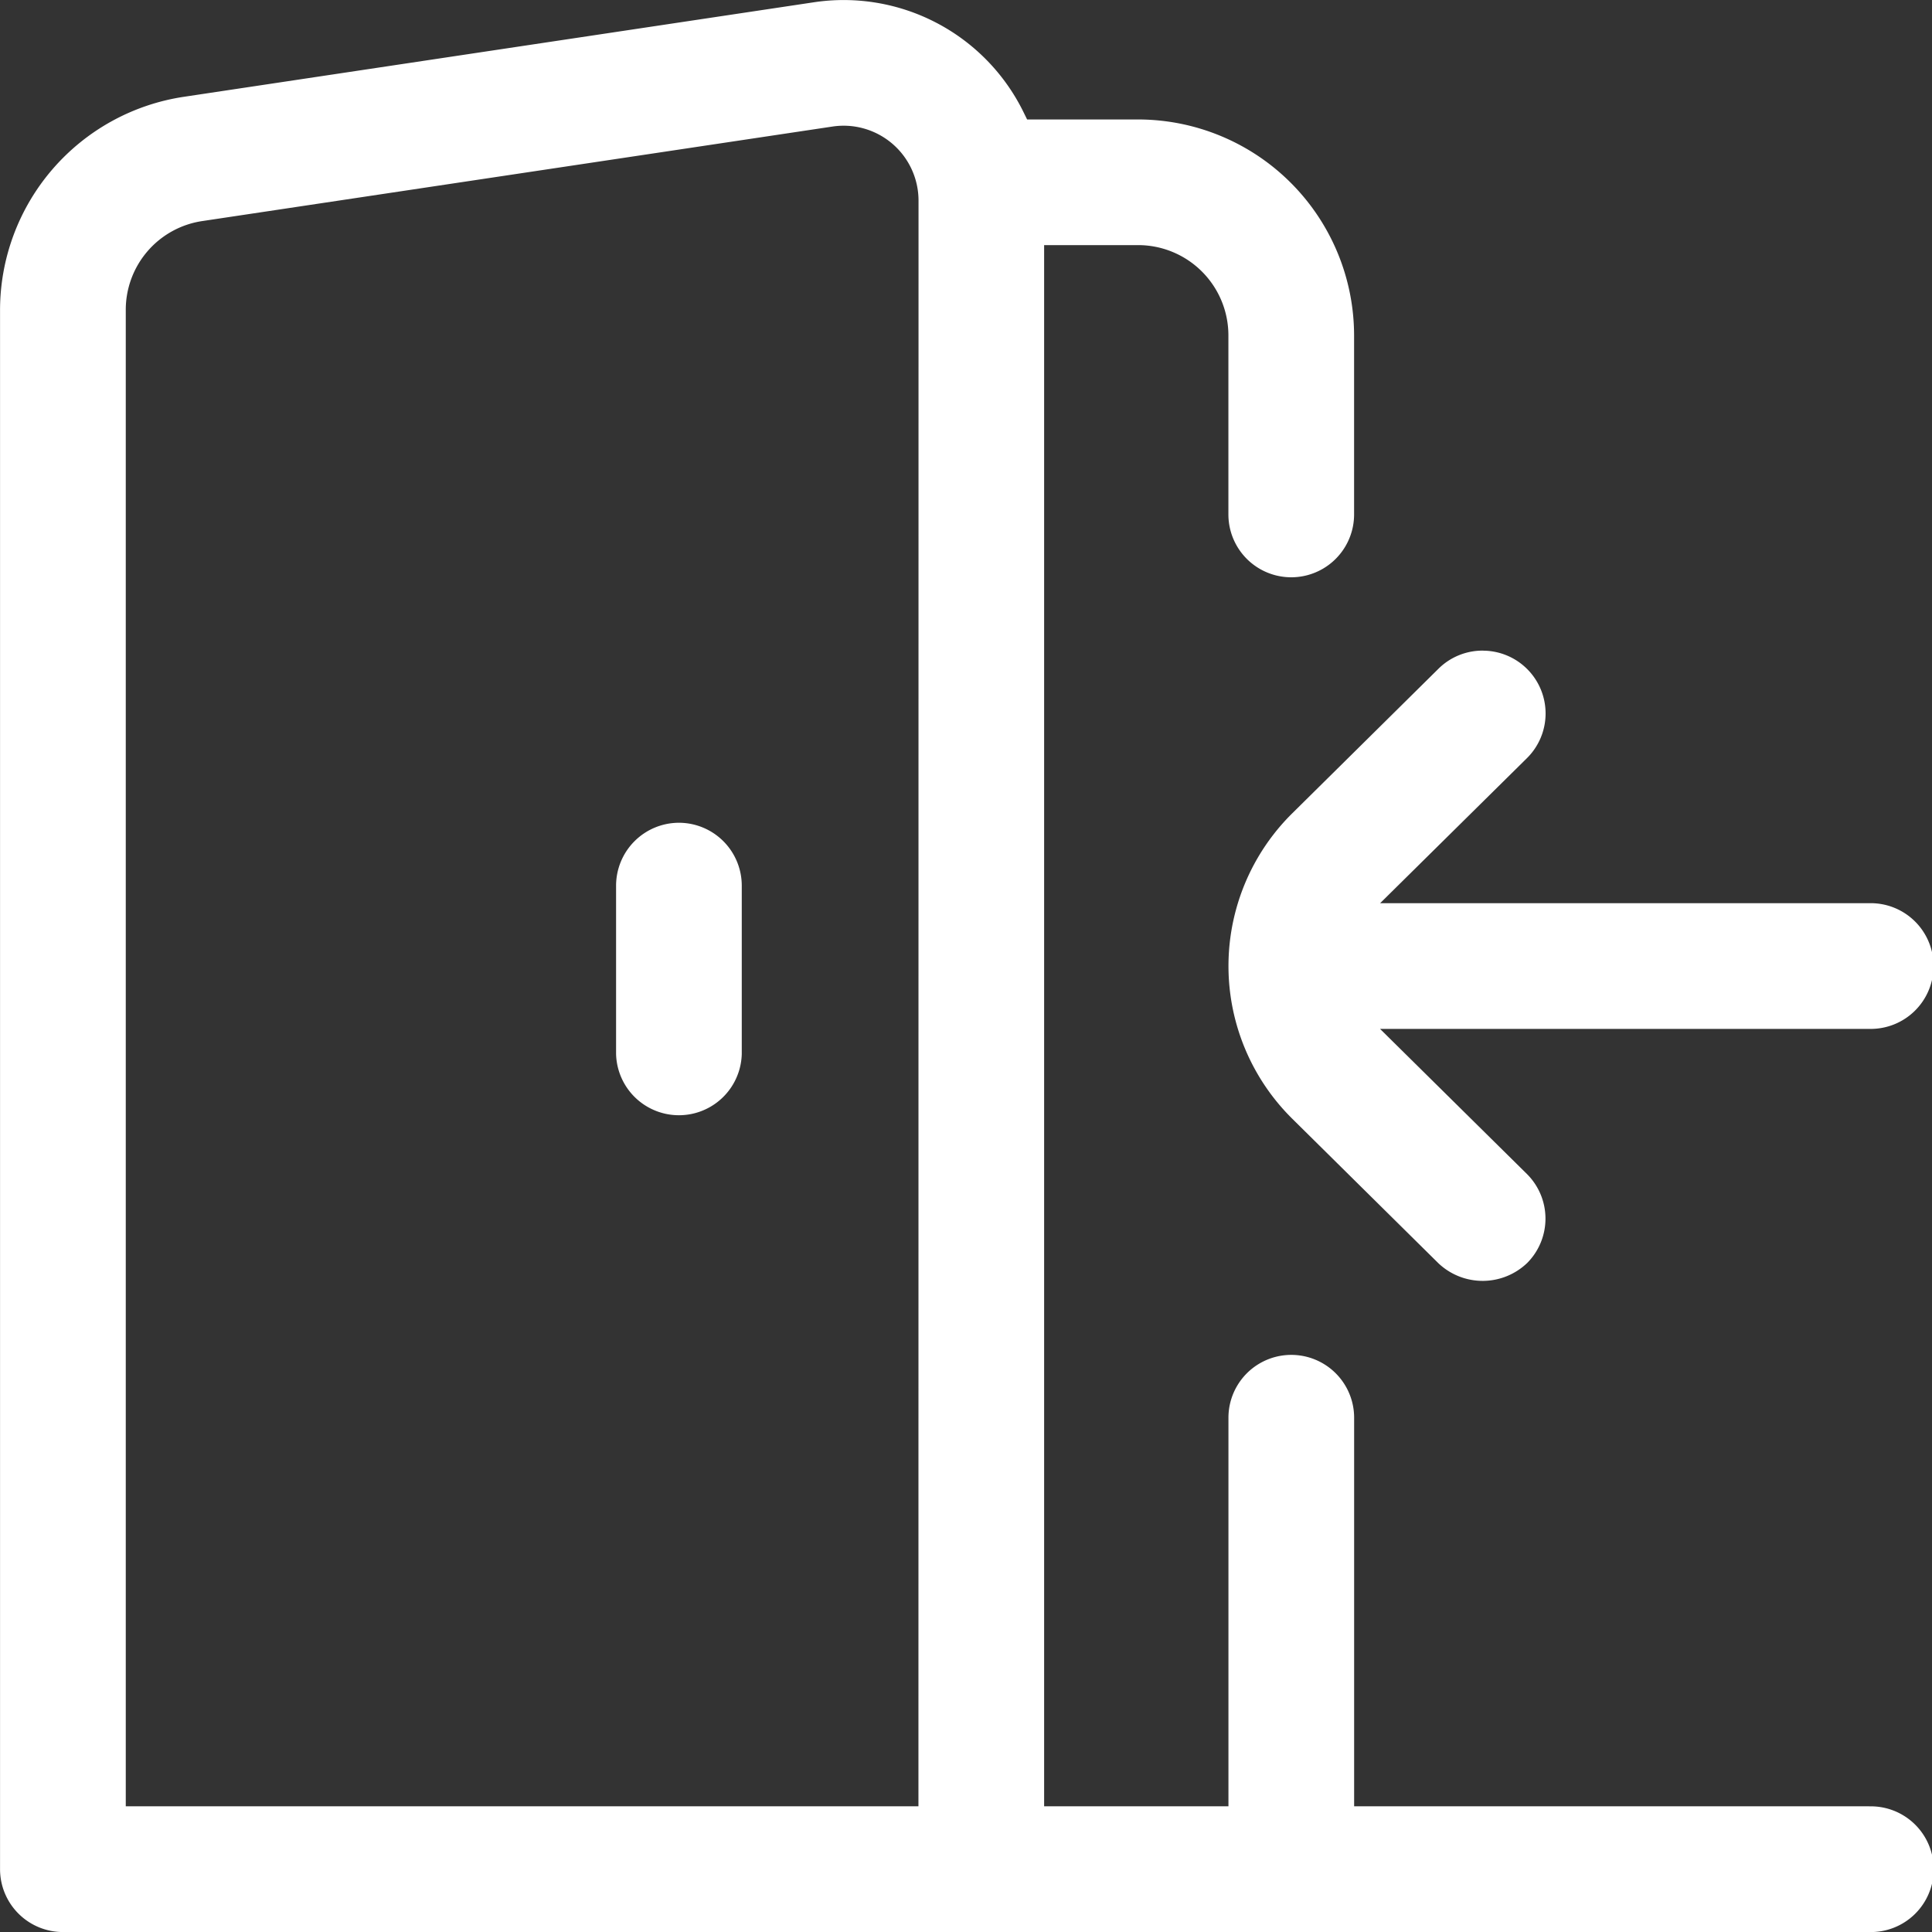 <?xml version="1.0" encoding="UTF-8"?> <svg xmlns="http://www.w3.org/2000/svg" width="44.747" height="44.747" viewBox="0 0 44.747 44.747"><rect x="0" y="0" width="44.747" height="44.747" fill="#333333" stroke="none"/><g id="icon_login" data-name="icon login" transform="translate(-493.687 -60.895)"><path id="Path_873" data-name="Path 873" d="M521.28,93.24" transform="translate(-10.094 -11.833)" fill="#fff"></path><path id="Path_874" data-name="Path 874" d="M536.978,102.731H525.05v-9a1.455,1.455,0,1,0-2.911,0v9H517.87V66.572h2.178a2.092,2.092,0,0,1,2.09,2.09V72.81a1.455,1.455,0,1,0,2.911,0V68.662a5.007,5.007,0,0,0-5-5h-2.573l-.087-.177a4.639,4.639,0,0,0-4.854-2.537l-14.589,2.189a5,5,0,0,0-4.258,4.945v36.106a1.457,1.457,0,0,0,1.455,1.455h41.836a1.456,1.456,0,1,0,0-2.911Zm-22.019,0H496.6V68.081a2.078,2.078,0,0,1,1.779-2.067l14.589-2.188a1.735,1.735,0,0,1,1.993,1.716Z" transform="translate(0 0)" fill="#fff"></path><path id="Path_875" data-name="Path 875" d="M544.439,84.656a1.449,1.449,0,0,0-1.023.42l-3.381,3.343a4.973,4.973,0,0,0,0,7.084l3.381,3.343a1.49,1.49,0,0,0,2.059-.011,1.458,1.458,0,0,0-.012-2.059l-3.4-3.359h11.326a1.456,1.456,0,1,0,0-2.911H542.065l3.4-3.359a1.455,1.455,0,0,0-1.024-2.49Z" transform="translate(-16.413 -8.692)" fill="#fff"></path><path id="Path_876" data-name="Path 876" d="M517.644,90.944a1.458,1.458,0,0,0-1.456,1.456v3.9a1.456,1.456,0,0,0,2.911,0V92.4A1.457,1.457,0,0,0,517.644,90.944Z" transform="translate(-8.232 -10.993)" fill="#fff"></path></g></svg> 